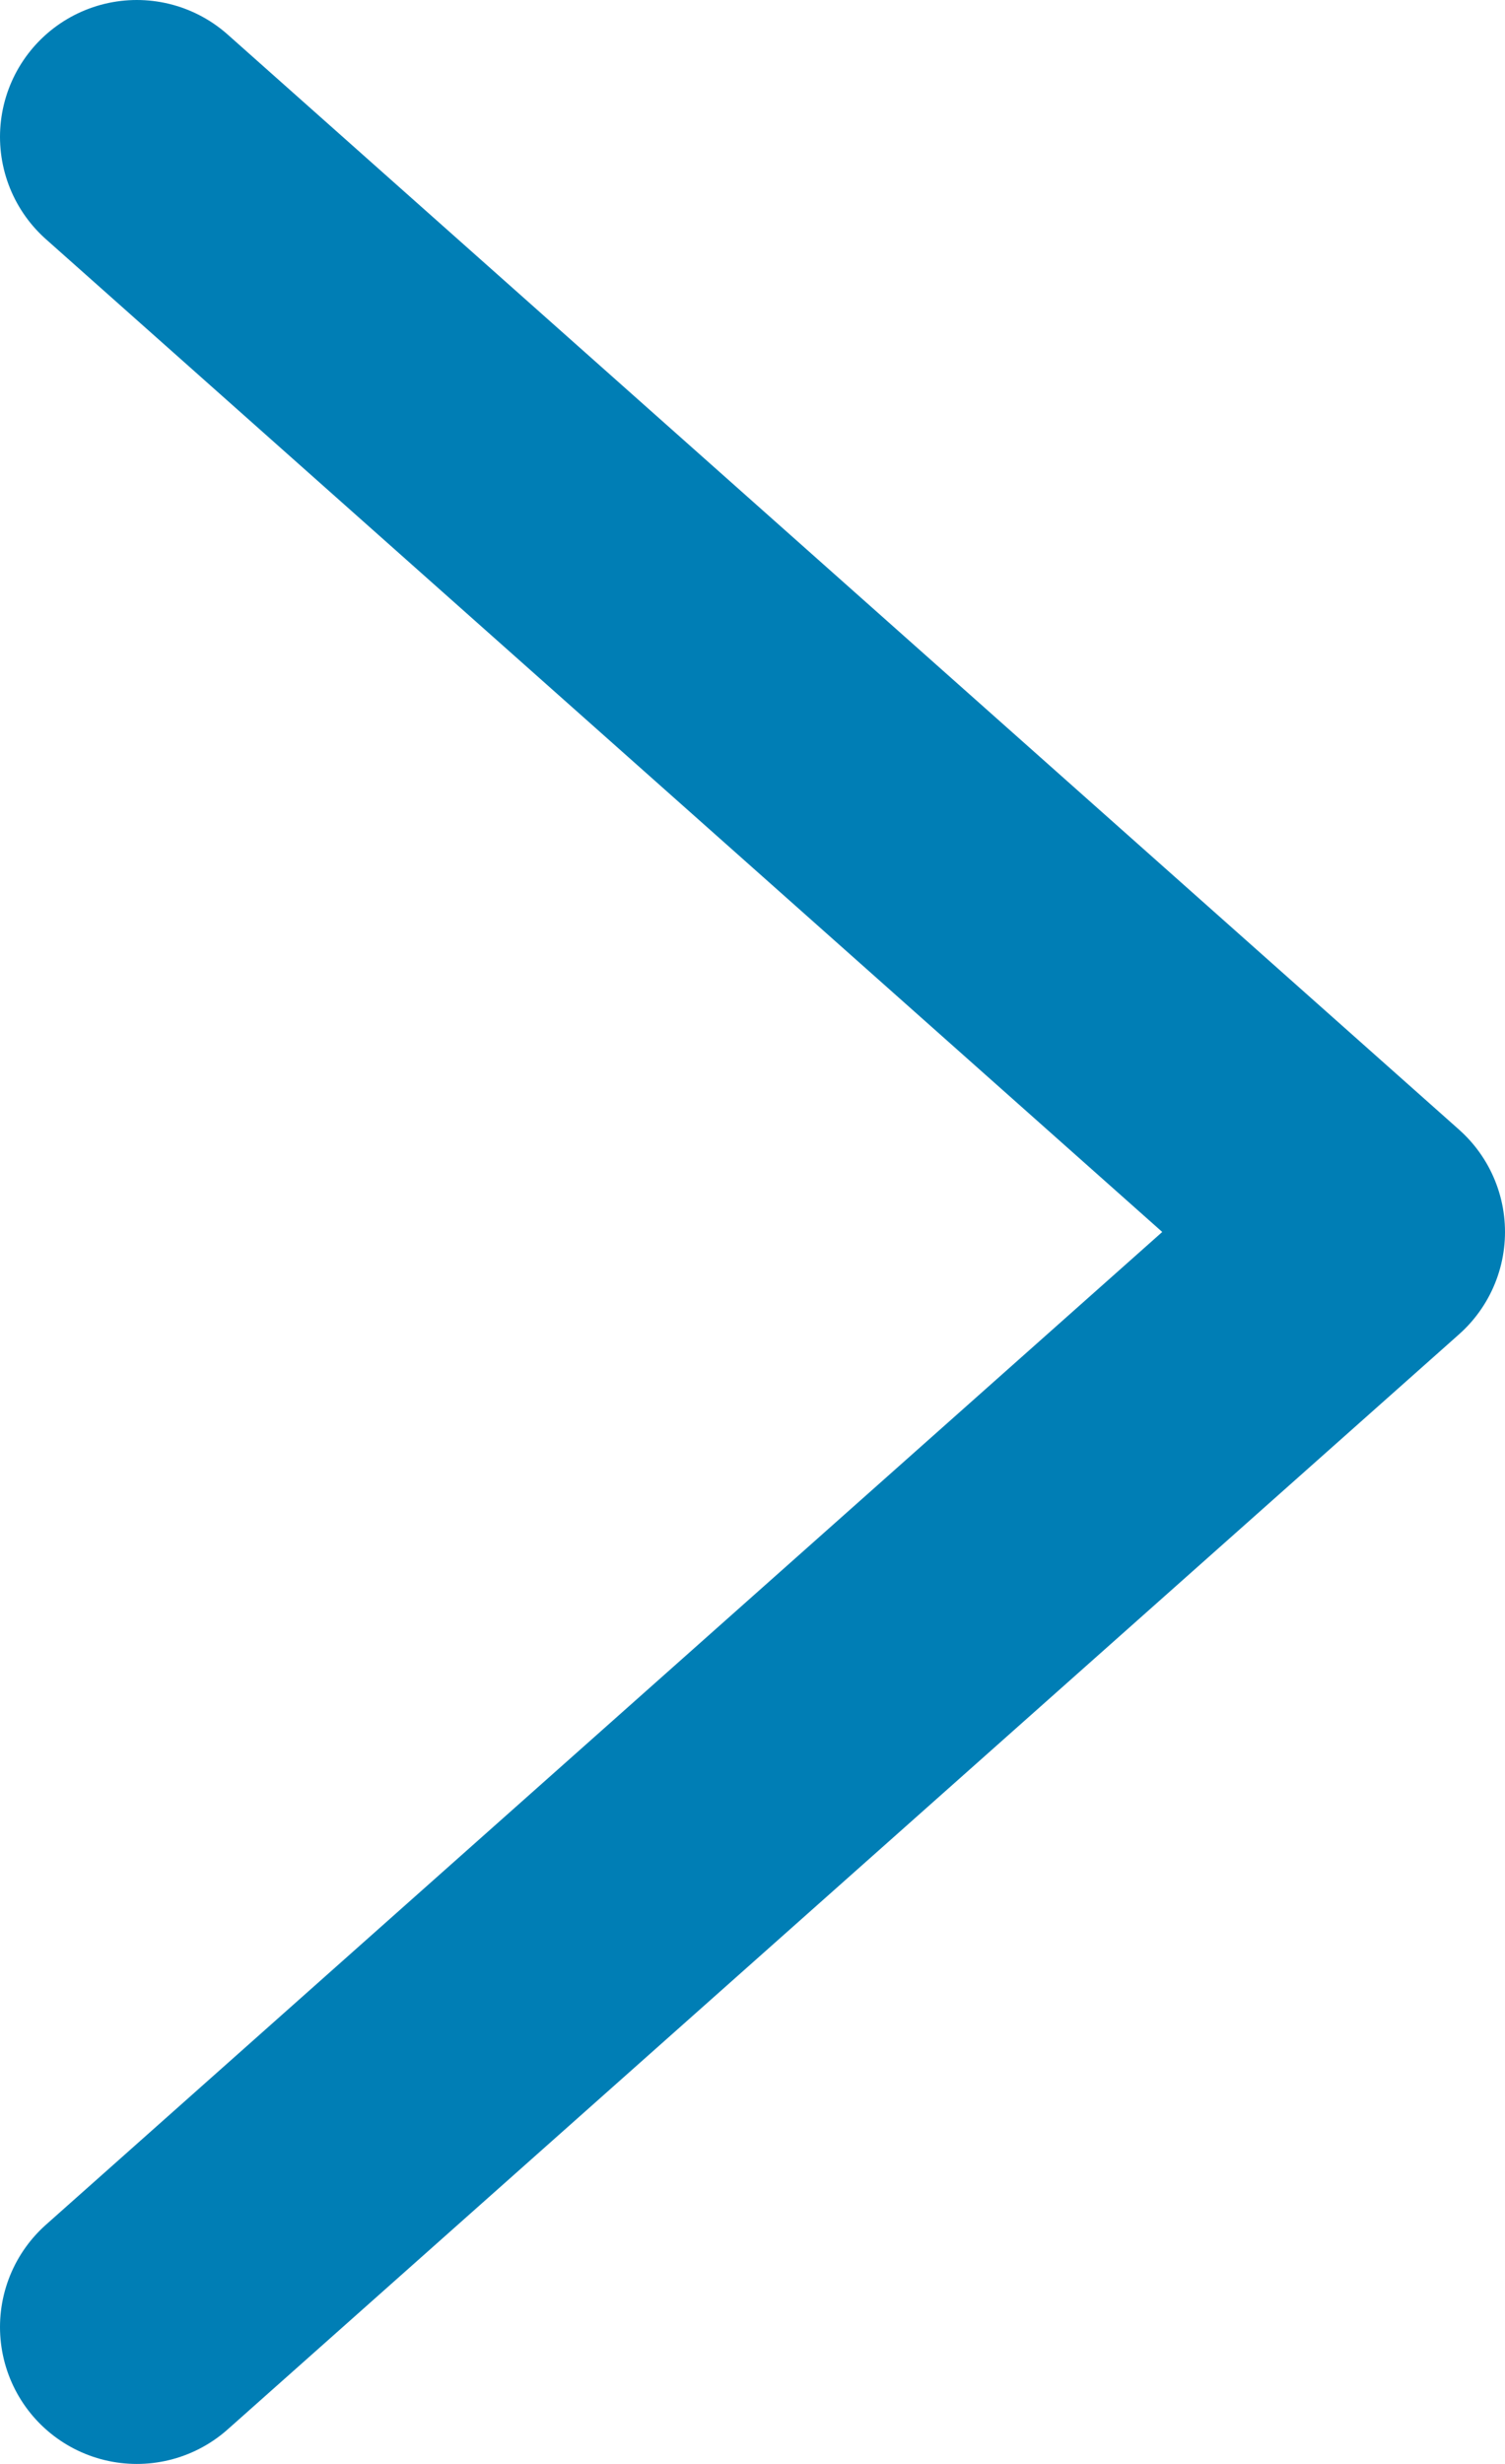 <?xml version="1.0" encoding="UTF-8"?>
<svg width="11px" height="18px" viewBox="0 0 11 18" version="1.1" xmlns="http://www.w3.org/2000/svg" xmlns:xlink="http://www.w3.org/1999/xlink">
    <title>Path 2@3x</title>
    <g id="Startseite-Final-D&amp;M" stroke="none" stroke-width="1" fill="none" fill-rule="evenodd" stroke-linecap="round" stroke-linejoin="round">
        <g id="BP_Startseite_final" transform="translate(-1258, -1096)" stroke="#007EB5" stroke-width="2">
            <g id="Group-6" transform="translate(170, 1076)">
                <g id="Group-2" transform="translate(806, 18)">
                    <polyline id="Path-2" points="283 3 292 11 283 19"></polyline>
                </g>
            </g>
        </g>
    </g>
</svg>
